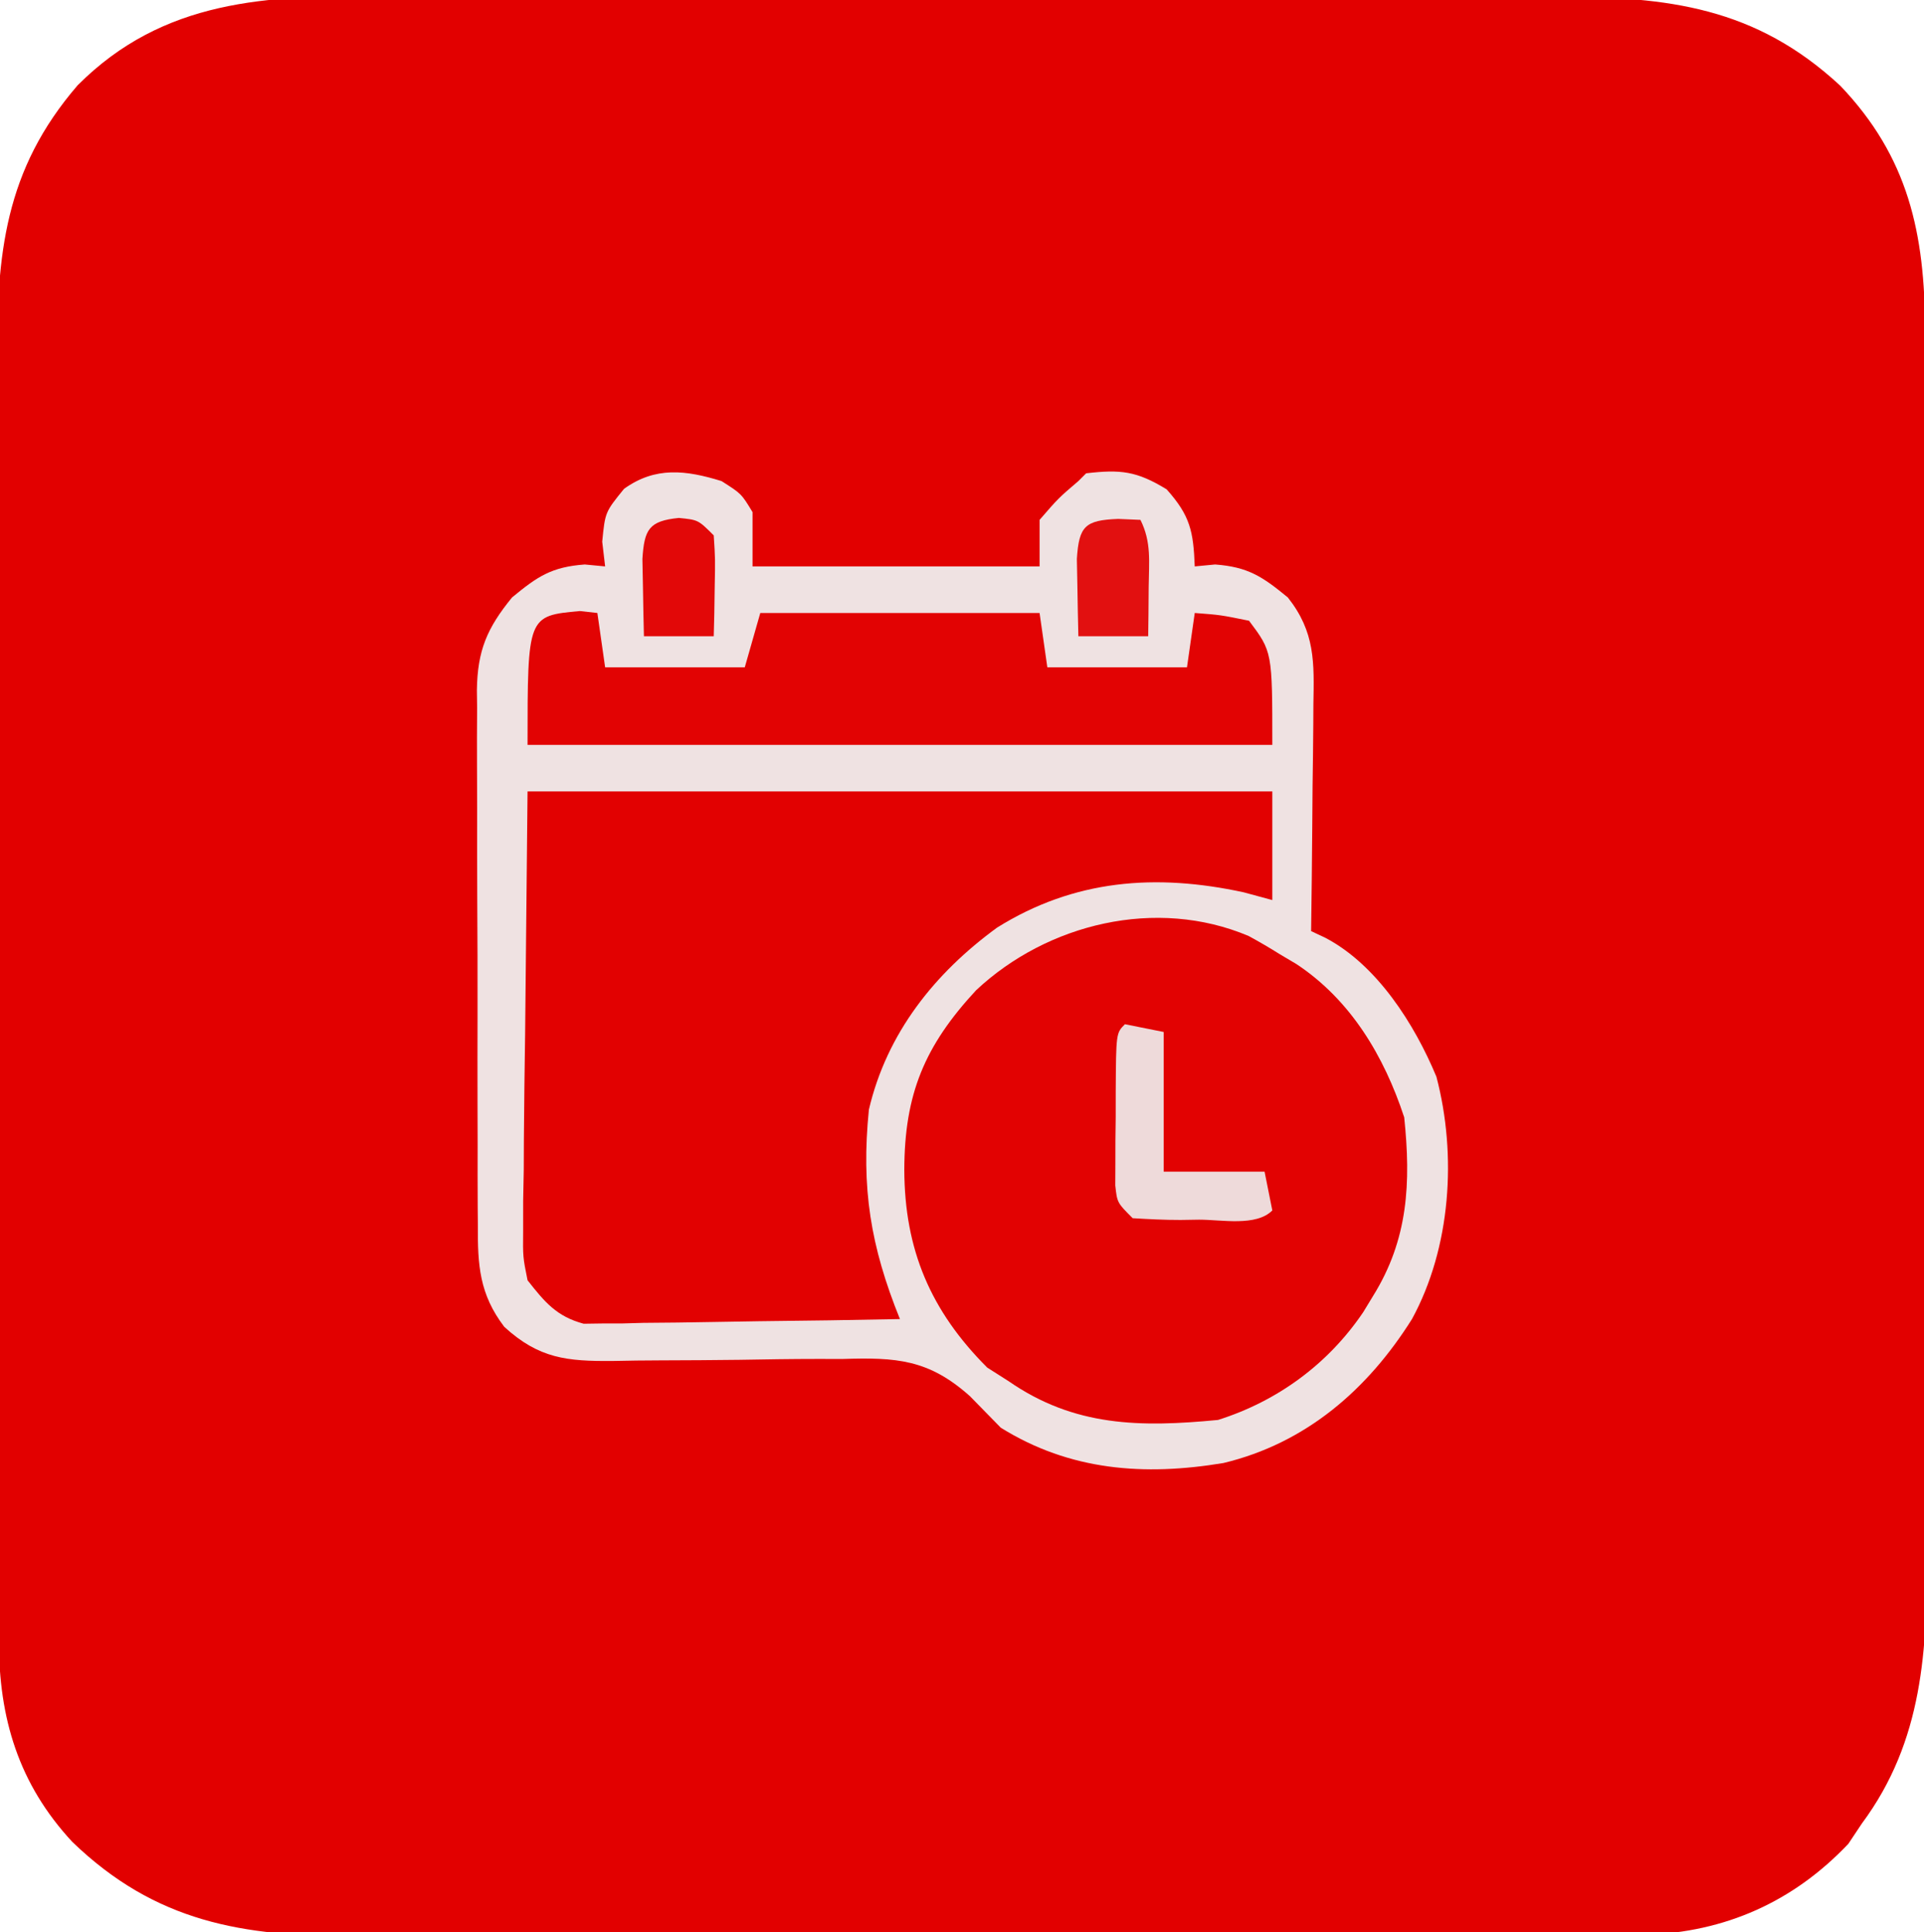 <?xml version="1.0" encoding="UTF-8"?>
<svg version="1.1" xmlns="http://www.w3.org/2000/svg" width="248" height="249">
<path d="M0 0 C1.808 -0.004 3.616 -0.009 5.425 -0.016 C10.303 -0.03 15.18 -0.019 20.058 -0.003 C25.18 0.011 30.301 0.005 35.423 0.001 C44.019 -0.001 52.615 0.012 61.21 0.035 C71.131 0.062 81.051 0.064 90.971 0.052 C100.54 0.041 110.11 0.047 119.679 0.061 C123.74 0.067 127.801 0.067 131.862 0.062 C136.648 0.057 141.433 0.068 146.218 0.089 C147.968 0.095 149.719 0.095 151.469 0.09 C165.829 0.054 177.116 1.437 188.013 11.541 C196.813 20.747 198.926 30.589 198.954 43.096 C198.957 43.829 198.96 44.561 198.963 45.316 C198.972 47.754 198.974 50.192 198.975 52.629 C198.98 54.384 198.985 56.139 198.99 57.894 C199.003 62.651 199.01 67.407 199.014 72.164 C199.017 75.139 199.021 78.115 199.026 81.091 C199.039 90.415 199.049 99.739 199.053 109.062 C199.057 119.802 199.075 130.541 199.104 141.28 C199.126 149.597 199.136 157.914 199.137 166.231 C199.138 171.192 199.144 176.152 199.162 181.112 C199.178 185.781 199.18 190.451 199.172 195.12 C199.171 196.826 199.175 198.532 199.185 200.238 C199.255 213.055 198.711 224.865 190.814 235.502 C190.236 236.368 189.659 237.234 189.064 238.127 C181.976 245.608 173.18 249.521 162.907 249.853 C158.841 249.919 154.776 249.917 150.709 249.906 C148.873 249.911 147.038 249.918 145.202 249.927 C140.235 249.944 135.268 249.943 130.301 249.938 C126.146 249.935 121.991 249.941 117.836 249.947 C108.03 249.961 98.223 249.959 88.417 249.948 C78.319 249.936 68.221 249.95 58.123 249.977 C49.436 249.999 40.748 250.006 32.061 250 C26.88 249.997 21.7 249.999 16.519 250.016 C11.645 250.032 6.771 250.028 1.897 250.009 C0.115 250.005 -1.667 250.008 -3.449 250.019 C-17.906 250.098 -29.147 248.227 -39.87 237.877 C-46.789 230.423 -49.339 221.927 -49.326 211.951 C-49.329 211.187 -49.332 210.423 -49.335 209.635 C-49.344 207.073 -49.346 204.511 -49.347 201.948 C-49.352 200.112 -49.357 198.275 -49.362 196.439 C-49.375 191.447 -49.382 186.455 -49.386 181.463 C-49.389 178.342 -49.393 175.222 -49.398 172.101 C-49.411 162.334 -49.421 152.566 -49.425 142.798 C-49.429 131.531 -49.447 120.265 -49.476 108.999 C-49.498 100.285 -49.508 91.572 -49.509 82.858 C-49.51 77.657 -49.516 72.455 -49.534 67.254 C-49.55 62.357 -49.552 57.46 -49.544 52.563 C-49.543 50.771 -49.547 48.979 -49.557 47.187 C-49.63 33.274 -48.591 22.41 -39.186 11.502 C-28.113 0.386 -14.73 -0.089 0 0 Z " fill="#E20000" transform="translate(49.186,-0.502)"/>
<path d="M0 0 C2.562 1.625 2.562 1.625 4 4 C4 6.31 4 8.62 4 11 C16.21 11 28.42 11 41 11 C41 9.02 41 7.04 41 5 C43.438 2.188 43.438 2.188 46 0 C46.33 -0.33 46.66 -0.66 47 -1 C51.439 -1.522 53.518 -1.294 57.375 1.062 C60.43 4.481 60.823 6.487 61 11 C62.299 10.876 62.299 10.876 63.625 10.75 C67.873 11.065 69.732 12.313 73 15 C76.532 19.464 76.398 23.362 76.293 28.801 C76.289 29.637 76.284 30.474 76.28 31.335 C76.263 33.995 76.226 36.653 76.188 39.312 C76.172 41.12 76.159 42.928 76.146 44.736 C76.113 49.158 76.062 53.579 76 58 C76.611 58.287 77.222 58.575 77.852 58.871 C84.496 62.363 89.329 69.979 92.152 76.773 C94.806 86.875 94.019 98.806 89 108 C83.28 117.108 75.311 124.007 64.703 126.551 C54.489 128.248 44.908 127.546 36 122 C34.674 120.646 33.349 119.291 32.023 117.937 C26.704 113.183 22.543 112.921 15.613 113.141 C14.553 113.139 13.492 113.138 12.399 113.136 C9.036 113.137 5.676 113.19 2.312 113.25 C-1.061 113.289 -4.433 113.316 -7.806 113.321 C-9.898 113.326 -11.989 113.351 -14.08 113.4 C-19.891 113.438 -23.519 113.107 -28 109 C-31.214 104.788 -31.435 101.032 -31.404 95.908 C-31.411 95.108 -31.418 94.307 -31.425 93.482 C-31.443 90.843 -31.439 88.205 -31.434 85.566 C-31.438 83.727 -31.443 81.888 -31.449 80.048 C-31.458 76.196 -31.456 72.343 -31.446 68.491 C-31.435 63.56 -31.455 58.63 -31.484 53.699 C-31.502 49.901 -31.502 46.104 -31.496 42.306 C-31.496 40.488 -31.502 38.67 -31.515 36.853 C-31.53 34.308 -31.519 31.765 -31.502 29.221 C-31.511 28.474 -31.521 27.728 -31.531 26.958 C-31.459 21.833 -30.221 18.95 -27 15 C-23.709 12.282 -21.904 11.067 -17.625 10.75 C-16.759 10.832 -15.893 10.915 -15 11 C-15.124 9.948 -15.248 8.896 -15.375 7.812 C-15 4 -15 4 -12.562 1 C-8.529 -1.903 -4.581 -1.417 0 0 Z " fill="#EFE2E2" transform="translate(93,62)"/>
<path d="M0 0 C31.68 0 63.36 0 96 0 C96 4.62 96 9.24 96 14 C94.783 13.67 93.566 13.34 92.312 13 C80.985 10.546 70.466 11.341 60.527 17.543 C52.457 23.431 46.31 31.148 44 41 C42.986 51.092 44.201 58.596 48 68 C41.968 68.124 35.936 68.214 29.903 68.275 C27.852 68.3 25.8 68.334 23.749 68.377 C20.797 68.438 17.847 68.466 14.895 68.488 C13.98 68.514 13.065 68.54 12.123 68.566 C11.262 68.567 10.401 68.567 9.515 68.568 C8.762 68.579 8.009 68.59 7.234 68.601 C3.729 67.658 2.214 65.811 0 63 C-0.601 60.007 -0.601 60.007 -0.568 56.649 C-0.567 55.371 -0.566 54.092 -0.566 52.775 C-0.541 51.427 -0.515 50.079 -0.488 48.73 C-0.483 47.497 -0.478 46.264 -0.473 44.993 C-0.447 40.391 -0.377 35.789 -0.312 31.188 C-0.158 15.75 -0.158 15.75 0 0 Z " fill="#E20101" transform="translate(68,102)"/>
<path d="M0 0 C1.379 0.747 2.735 1.539 4.062 2.375 C4.759 2.788 5.455 3.2 6.172 3.625 C13.169 8.255 17.465 15.477 20.062 23.375 C20.939 31.812 20.583 39.095 16.062 46.375 C15.638 47.072 15.214 47.77 14.777 48.488 C10.274 55.149 3.749 59.948 -3.938 62.375 C-13.915 63.335 -22.442 63.267 -30.938 57.375 C-31.845 56.797 -32.752 56.22 -33.688 55.625 C-40.98 48.332 -44.347 40.433 -44.375 30.125 C-44.35 20.403 -41.778 14.178 -35.125 7 C-25.946 -1.605 -11.894 -5.02 0 0 Z " fill="#E20202" transform="translate(160.938,120.625)"/>
<path d="M0 0 C0.743 0.083 1.485 0.165 2.25 0.25 C2.58 2.56 2.91 4.87 3.25 7.25 C9.19 7.25 15.13 7.25 21.25 7.25 C21.91 4.94 22.57 2.63 23.25 0.25 C35.13 0.25 47.01 0.25 59.25 0.25 C59.745 3.715 59.745 3.715 60.25 7.25 C66.19 7.25 72.13 7.25 78.25 7.25 C78.58 4.94 78.91 2.63 79.25 0.25 C82.562 0.5 82.562 0.5 86.25 1.25 C89.25 5.25 89.25 5.25 89.25 17.25 C57.57 17.25 25.89 17.25 -6.75 17.25 C-6.75 0.614 -6.75 0.614 0 0 Z " fill="#E20303" transform="translate(74.75,78.75)"/>
<path d="M0 0 C1.65 0.33 3.3 0.66 5 1 C5 6.94 5 12.88 5 19 C9.29 19 13.58 19 18 19 C18.33 20.65 18.66 22.3 19 24 C16.899 26.101 12.459 25.185 9.562 25.188 C8.773 25.2 7.983 25.212 7.17 25.225 C5.112 25.23 3.054 25.122 1 25 C-1 23 -1 23 -1.243 20.769 C-1.239 19.864 -1.235 18.96 -1.23 18.027 C-1.229 17.046 -1.227 16.064 -1.225 15.053 C-1.212 14.025 -1.2 12.997 -1.188 11.938 C-1.187 10.906 -1.186 9.874 -1.186 8.811 C-1.14 1.14 -1.14 1.14 0 0 Z " fill="#EEDADA" transform="translate(145,132)"/>
<path d="M0 0 C0.949 0.041 1.897 0.083 2.875 0.125 C4.317 3.009 3.969 5.542 3.938 8.75 C3.928 9.939 3.919 11.127 3.91 12.352 C3.899 13.267 3.887 14.182 3.875 15.125 C0.905 15.125 -2.065 15.125 -5.125 15.125 C-5.179 13 -5.218 10.875 -5.25 8.75 C-5.273 7.567 -5.296 6.383 -5.32 5.164 C-5.047 0.911 -4.256 0.17 0 0 Z " fill="#E21010" transform="translate(144.125,66.875)"/>
<path d="M0 0 C2.5 0.25 2.5 0.25 4.5 2.25 C4.695 5.289 4.695 5.289 4.625 8.875 C4.607 10.064 4.589 11.252 4.57 12.477 C4.547 13.392 4.524 14.307 4.5 15.25 C1.53 15.25 -1.44 15.25 -4.5 15.25 C-4.554 13.125 -4.593 11 -4.625 8.875 C-4.648 7.692 -4.671 6.508 -4.695 5.289 C-4.451 1.488 -3.867 0.387 0 0 Z " fill="#E20808" transform="translate(87.5,66.75)"/>
</svg>
